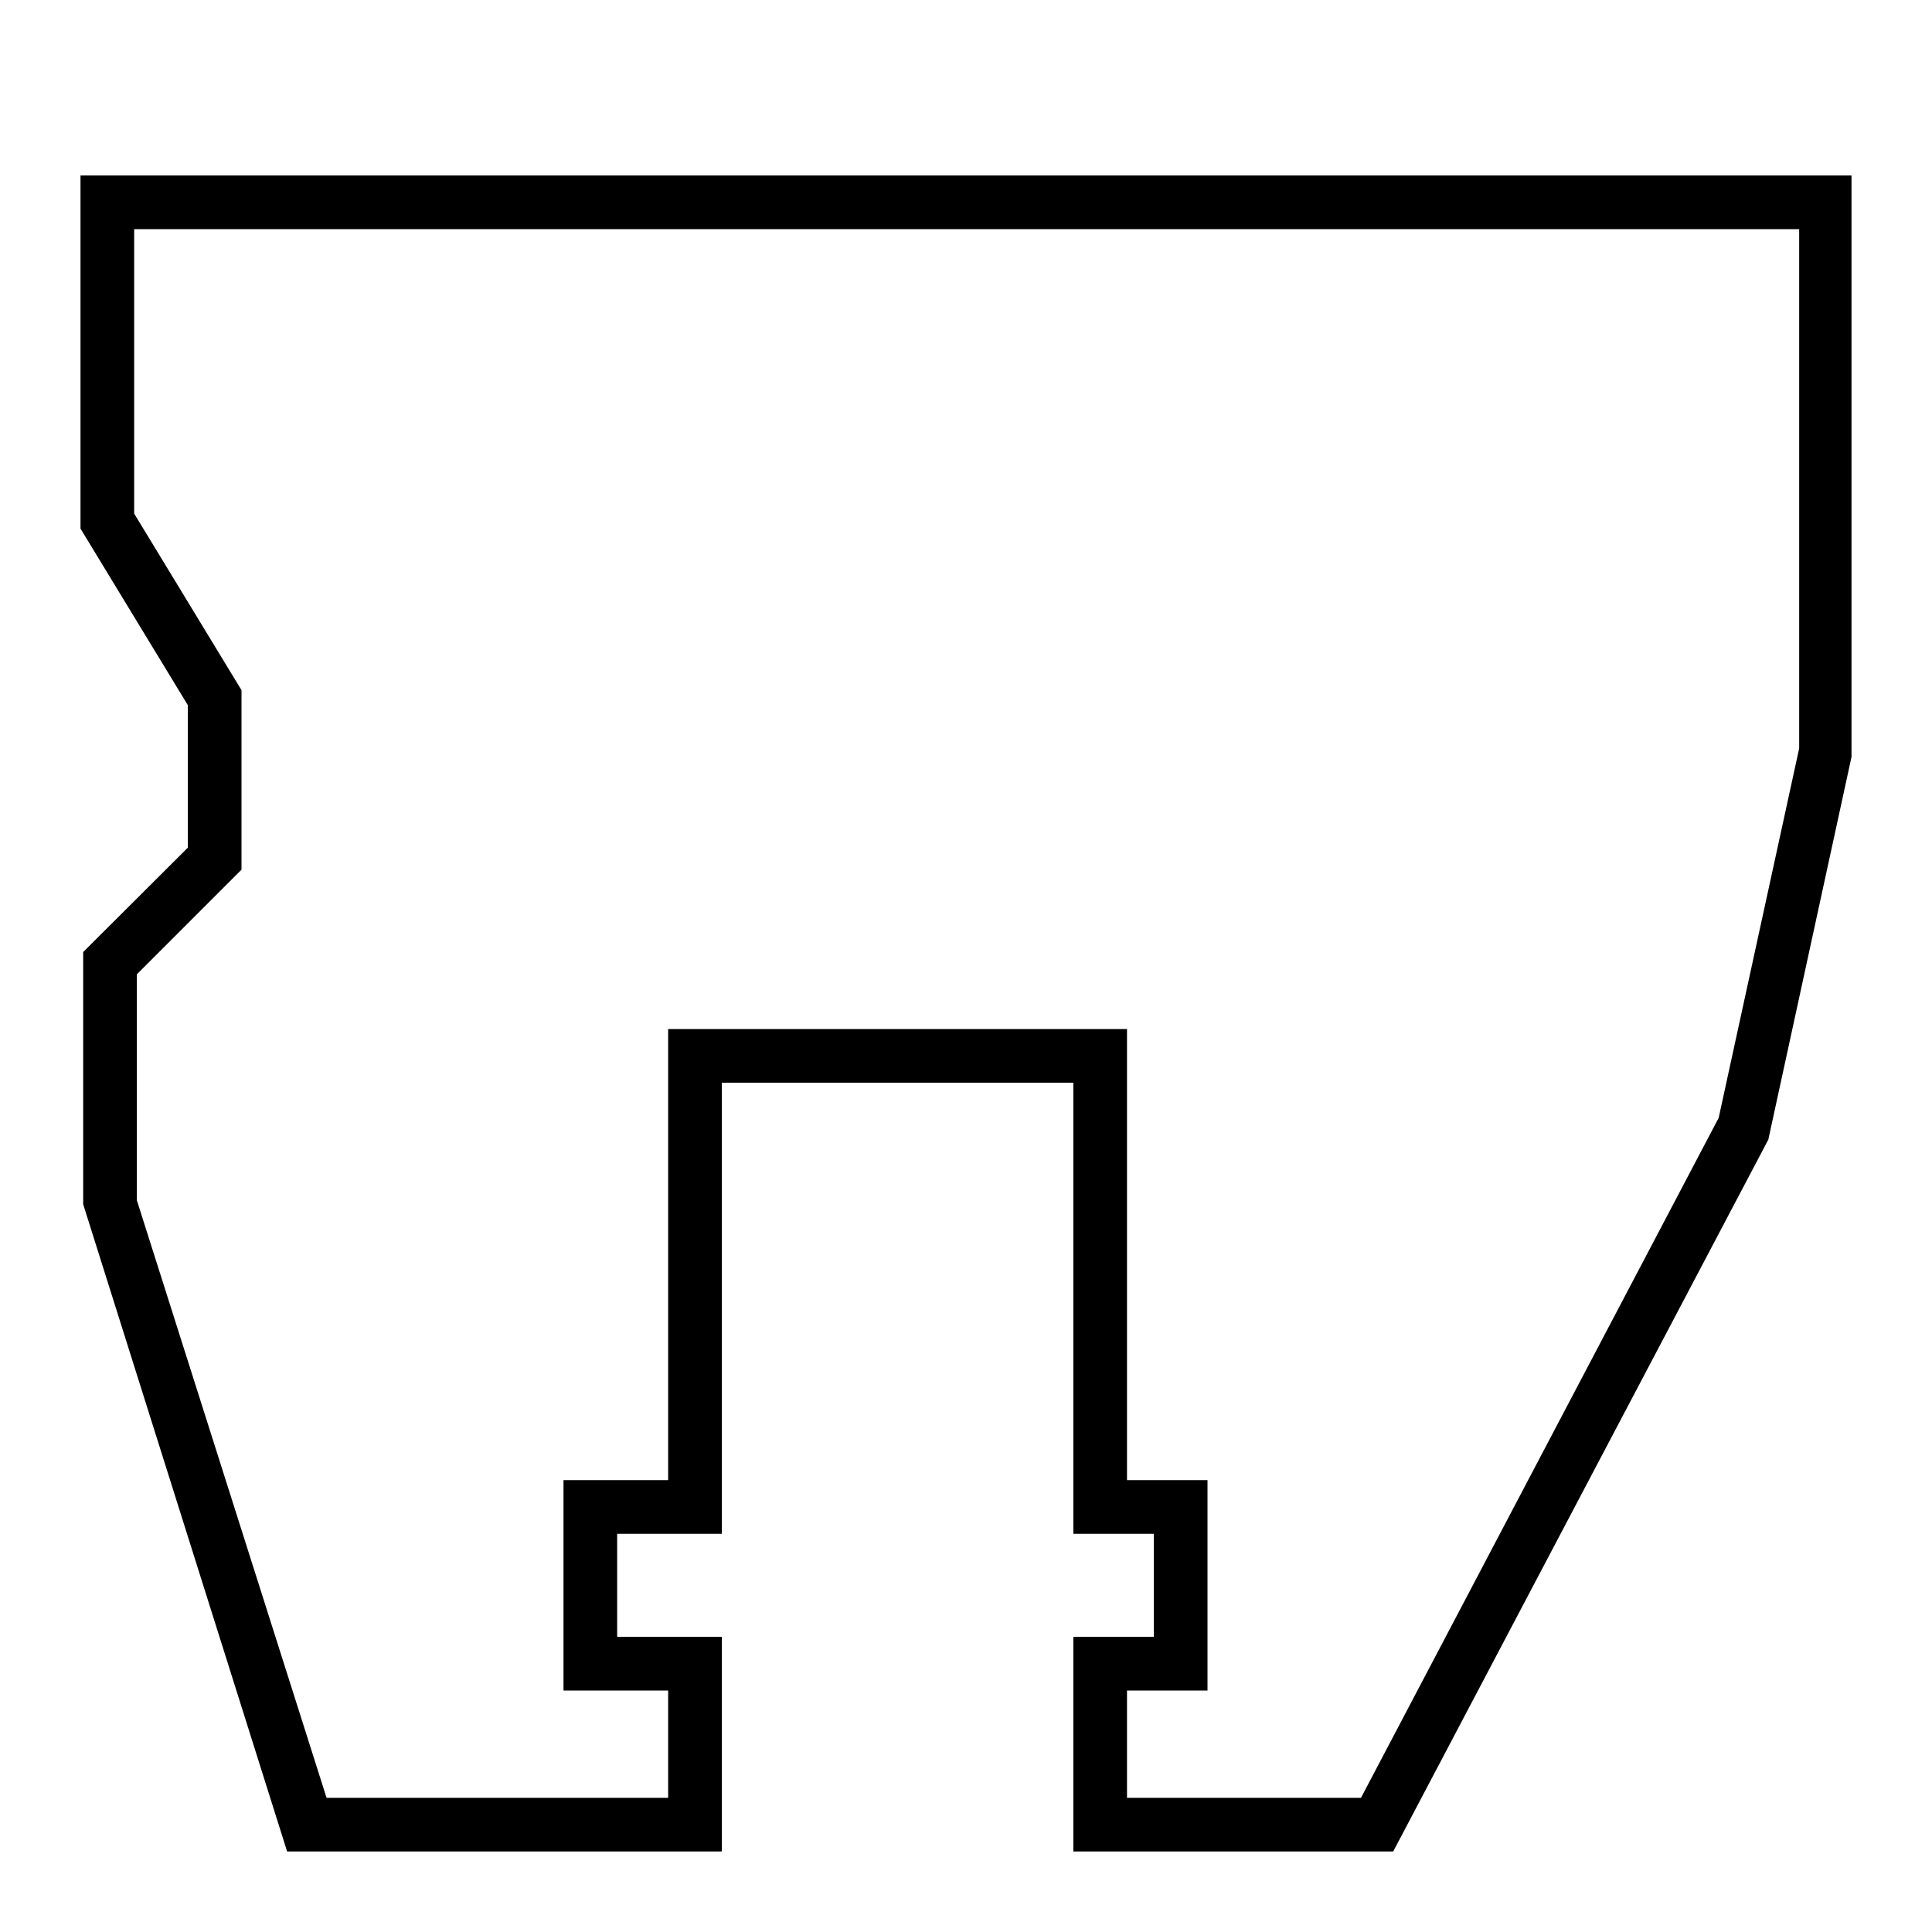 <svg id="Voorstel" xmlns="http://www.w3.org/2000/svg" viewBox="0 0 72 72"><defs><style>.cls-1{fill:none}</style></defs><path id="_Slice_" data-name="&lt;Slice&gt;" class="cls-1" d="M-.63 0h72v72h-72z"/><path d="M51.92 69H40v-8h3v-3.84h-3V40.35H26.9v16.81H23V61h3.9v8H10.7L3.1 44.88v-9.4L7 31.59v-5.31L3 19.7V6.54h66v21.67l-3.1 14.26ZM42 67h8.72l13.33-25.34 3-13.77V8.54H5v10.6l4 6.58v6.69l-3.9 3.9v8.42L12.17 67H24.9v-4H21v-7.84h3.9V38.35H42v16.81h3V63h-3Z"/><path class="cls-1" d="M0 0h72v72H0z"/></svg>